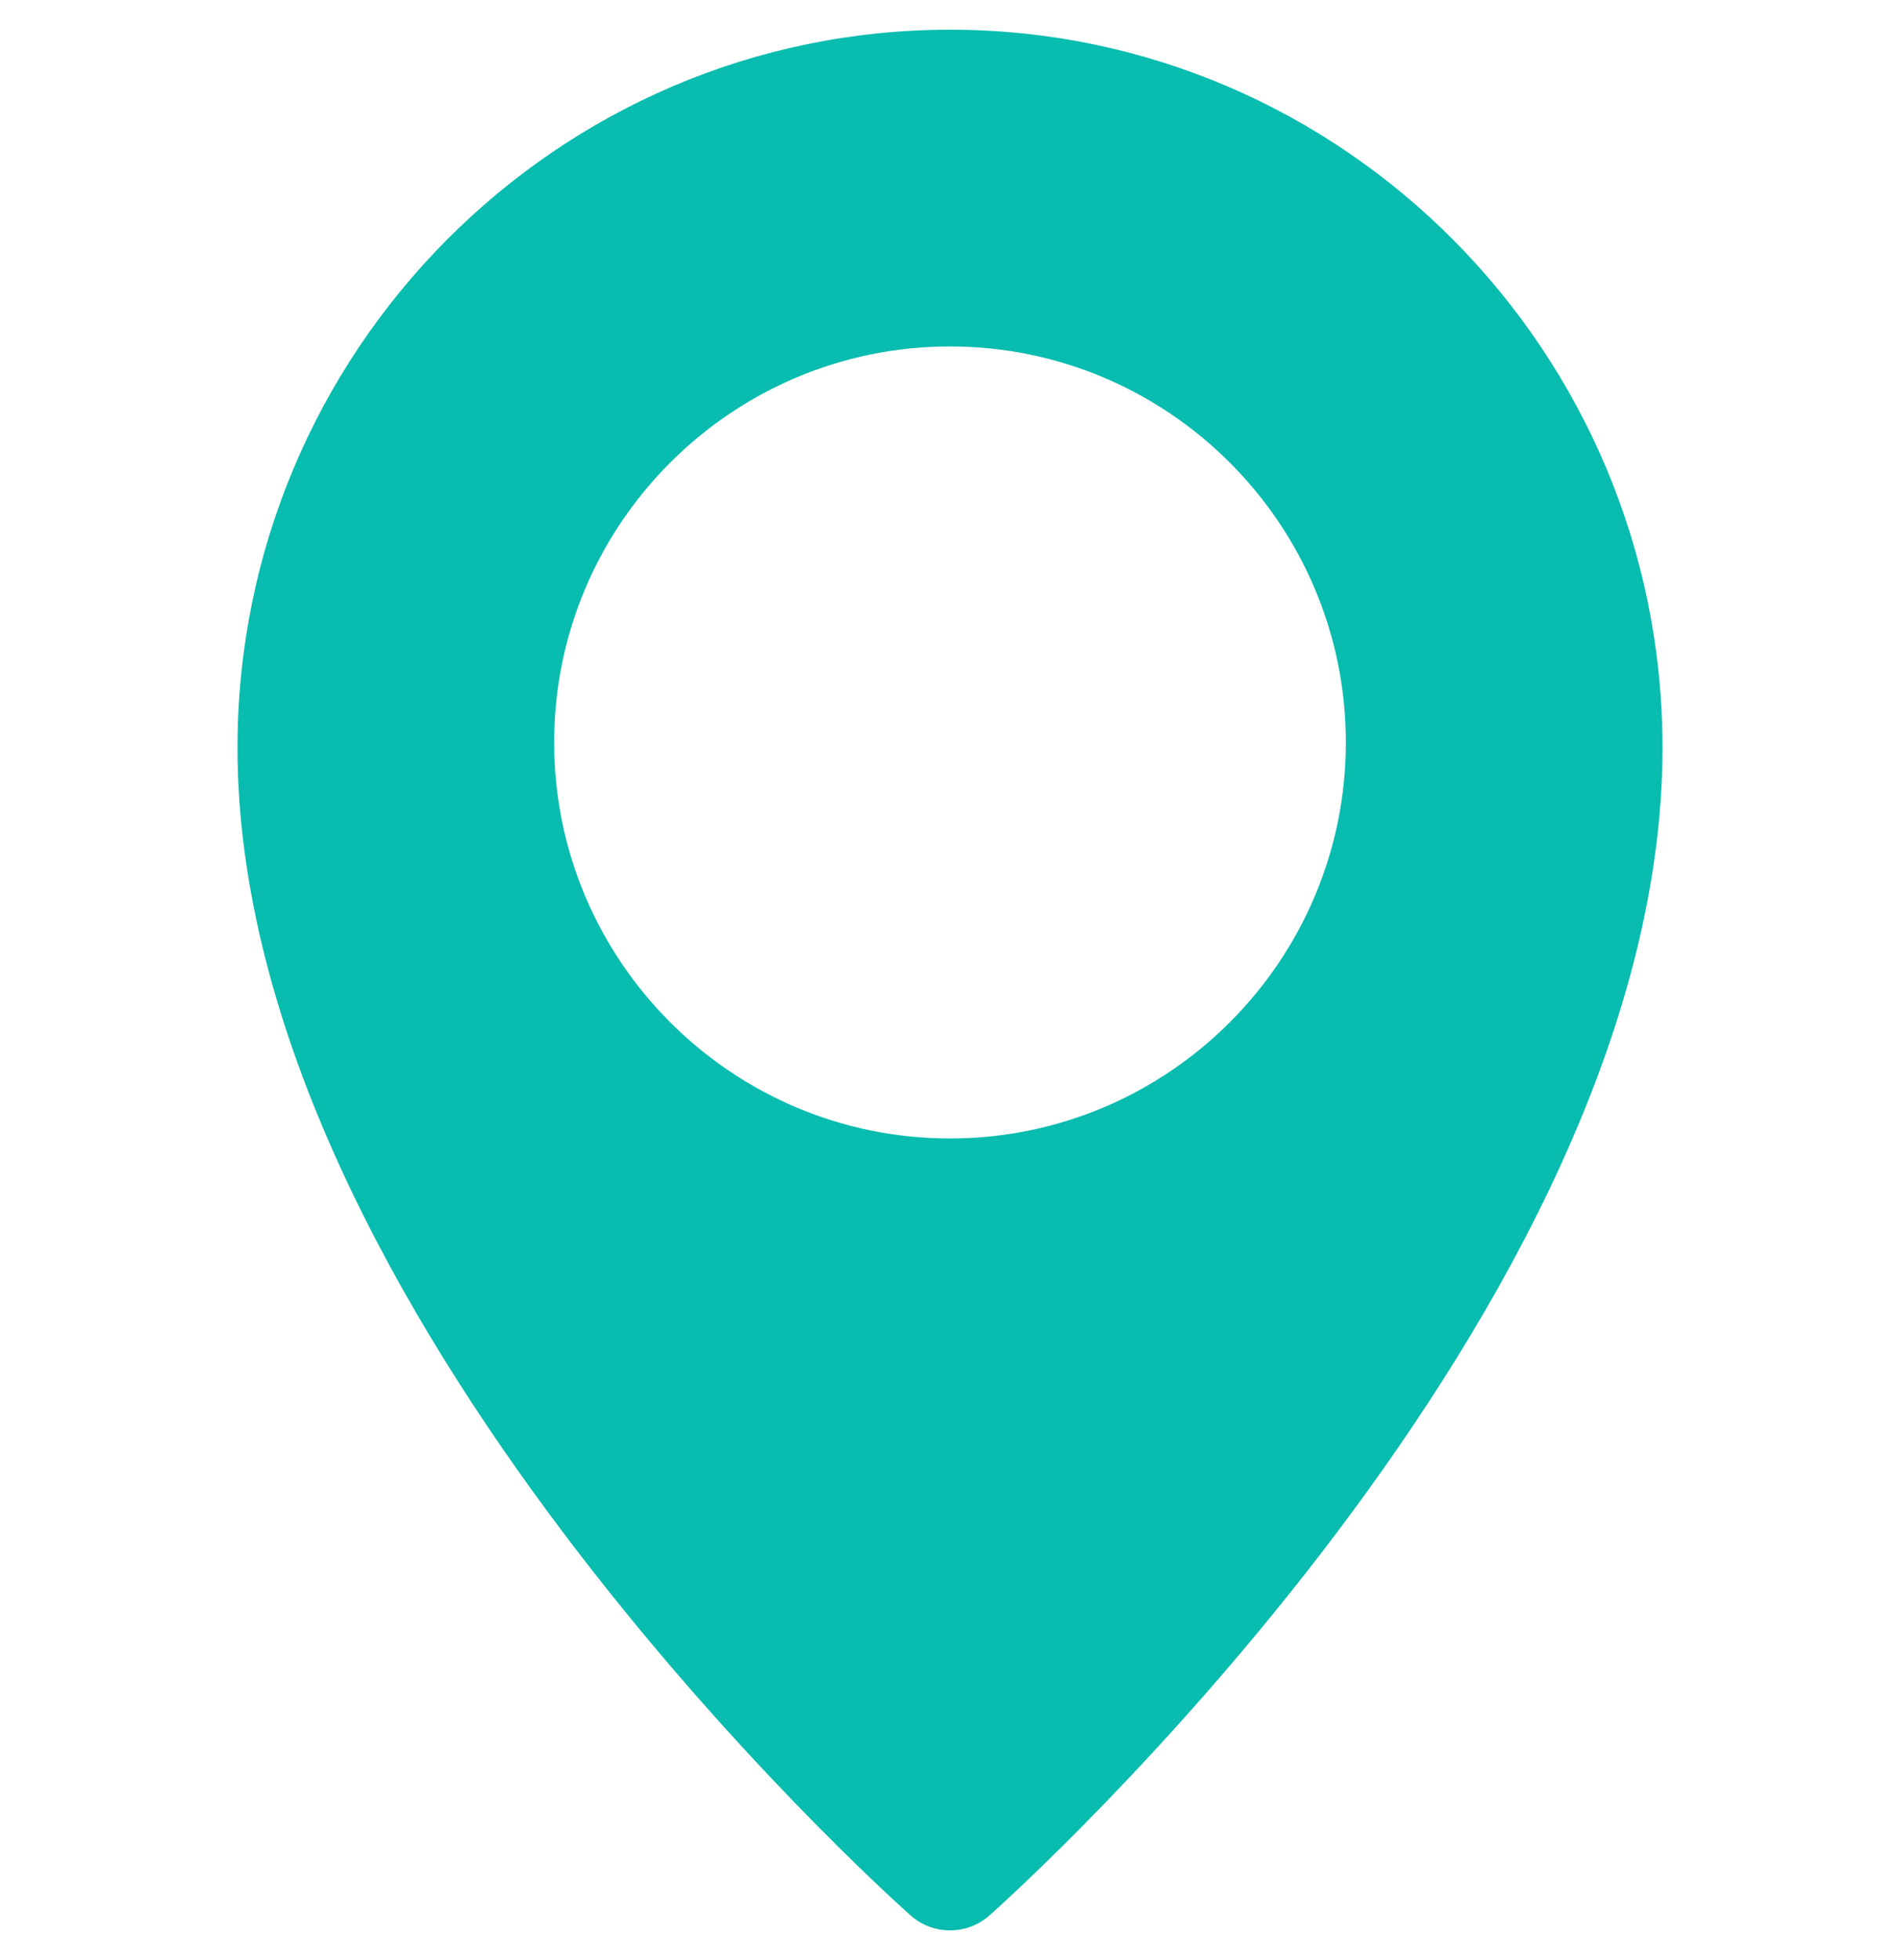 <svg width="32" height="33" viewBox="0 0 32 33" fill="none" xmlns="http://www.w3.org/2000/svg">
<g clip-path="url(#clip0_949_500)">
<path d="M16 0.5C9.384 0.5 4 5.921 4 12.587C4 22.057 14.872 31.836 15.335 32.247C15.525 32.416 15.763 32.5 16 32.5C16.237 32.5 16.475 32.416 16.665 32.248C17.128 31.836 28 22.057 28 12.587C28 5.921 22.616 0.5 16 0.5ZM16 19.167C12.324 19.167 9.333 16.176 9.333 12.5C9.333 8.824 12.324 5.833 16 5.833C19.676 5.833 22.667 8.824 22.667 12.5C22.667 16.176 19.676 19.167 16 19.167Z" fill="#08BCAF"/>
</g>
<defs>
<clipPath id="clip0_949_500">
<rect width="32" height="32" fill="white" transform="translate(0 0.5)"/>
</clipPath>
</defs>
</svg>
